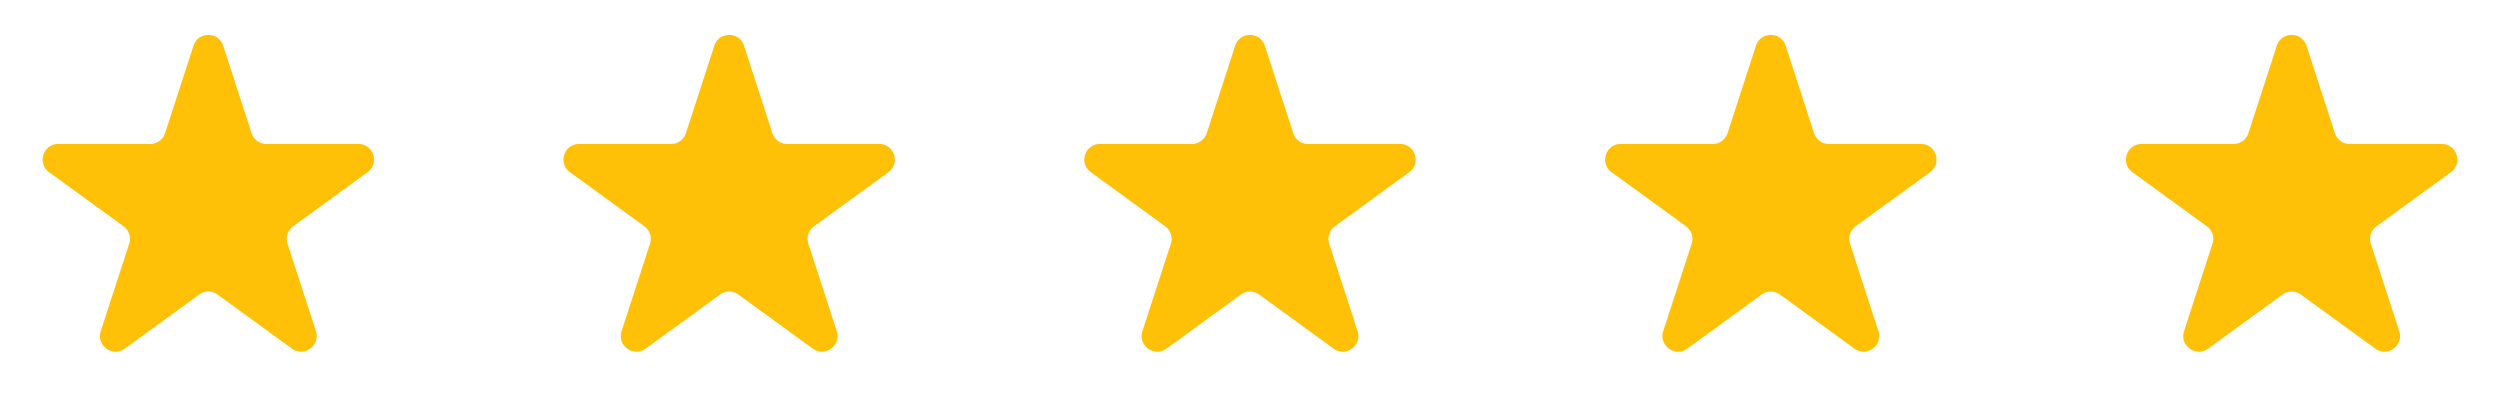 <svg width="96" height="16" fill="none" xmlns="http://www.w3.org/2000/svg"><path d="M7.43 1.756c.179-.553.961-.553 1.14 0l1.091 3.357a.6.6 0 00.571.415h3.53c.581 0 .823.744.352 1.085L11.26 8.688a.6.6 0 00-.218.67l1.09 3.358c.18.553-.452 1.012-.923.67l-2.855-2.074a.6.6 0 00-.706 0l-2.855 2.075c-.47.341-1.103-.118-.924-.671L4.96 9.359a.6.6 0 00-.218-.671L1.885 6.613c-.47-.341-.228-1.085.353-1.085h3.53a.6.6 0 00.57-.415L7.43 1.756zm20 0c.179-.553.961-.553 1.14 0l1.091 3.357a.6.6 0 00.571.415h3.53c.581 0 .823.744.352 1.085L31.26 8.688a.6.6 0 00-.218.67l1.09 3.358c.18.553-.452 1.012-.923.67l-2.855-2.074a.6.6 0 00-.706 0l-2.855 2.075c-.47.341-1.103-.118-.924-.671l1.091-3.357a.6.6 0 00-.218-.671l-2.855-2.075c-.47-.341-.23-1.085.352-1.085h3.53a.6.6 0 00.57-.415l1.091-3.357zm20 0c.179-.553.961-.553 1.14 0l1.091 3.357a.6.6 0 00.571.415h3.53c.581 0 .823.744.352 1.085L51.26 8.688a.6.6 0 00-.218.67l1.09 3.358c.18.553-.452 1.012-.923.67l-2.855-2.074a.6.6 0 00-.706 0l-2.855 2.075c-.47.341-1.103-.118-.924-.671l1.091-3.357a.6.6 0 00-.218-.671l-2.855-2.075c-.47-.341-.23-1.085.352-1.085h3.53a.6.6 0 00.57-.415l1.091-3.357zm20 0c.179-.553.961-.553 1.14 0l1.091 3.357a.6.6 0 00.571.415h3.53c.581 0 .823.744.353 1.085l-2.856 2.075a.6.6 0 00-.218.67l1.09 3.358c.18.553-.452 1.012-.923.67l-2.855-2.074a.6.6 0 00-.706 0l-2.855 2.075c-.47.341-1.103-.118-.924-.671l1.091-3.357a.6.6 0 00-.218-.671l-2.855-2.075c-.47-.341-.23-1.085.352-1.085h3.53a.6.6 0 00.57-.415l1.091-3.357zm20 0c.179-.553.961-.553 1.14 0l1.091 3.357a.6.6 0 00.571.415h3.53c.581 0 .823.744.353 1.085l-2.856 2.075a.6.6 0 00-.218.67l1.09 3.358c.18.553-.452 1.012-.923.67l-2.855-2.074a.6.6 0 00-.706 0l-2.855 2.075c-.47.341-1.103-.118-.924-.671l1.091-3.357a.6.6 0 00-.218-.671l-2.856-2.075c-.47-.341-.228-1.085.353-1.085h3.53a.6.6 0 00.57-.415l1.091-3.357z" fill="#FFC107"/></svg>